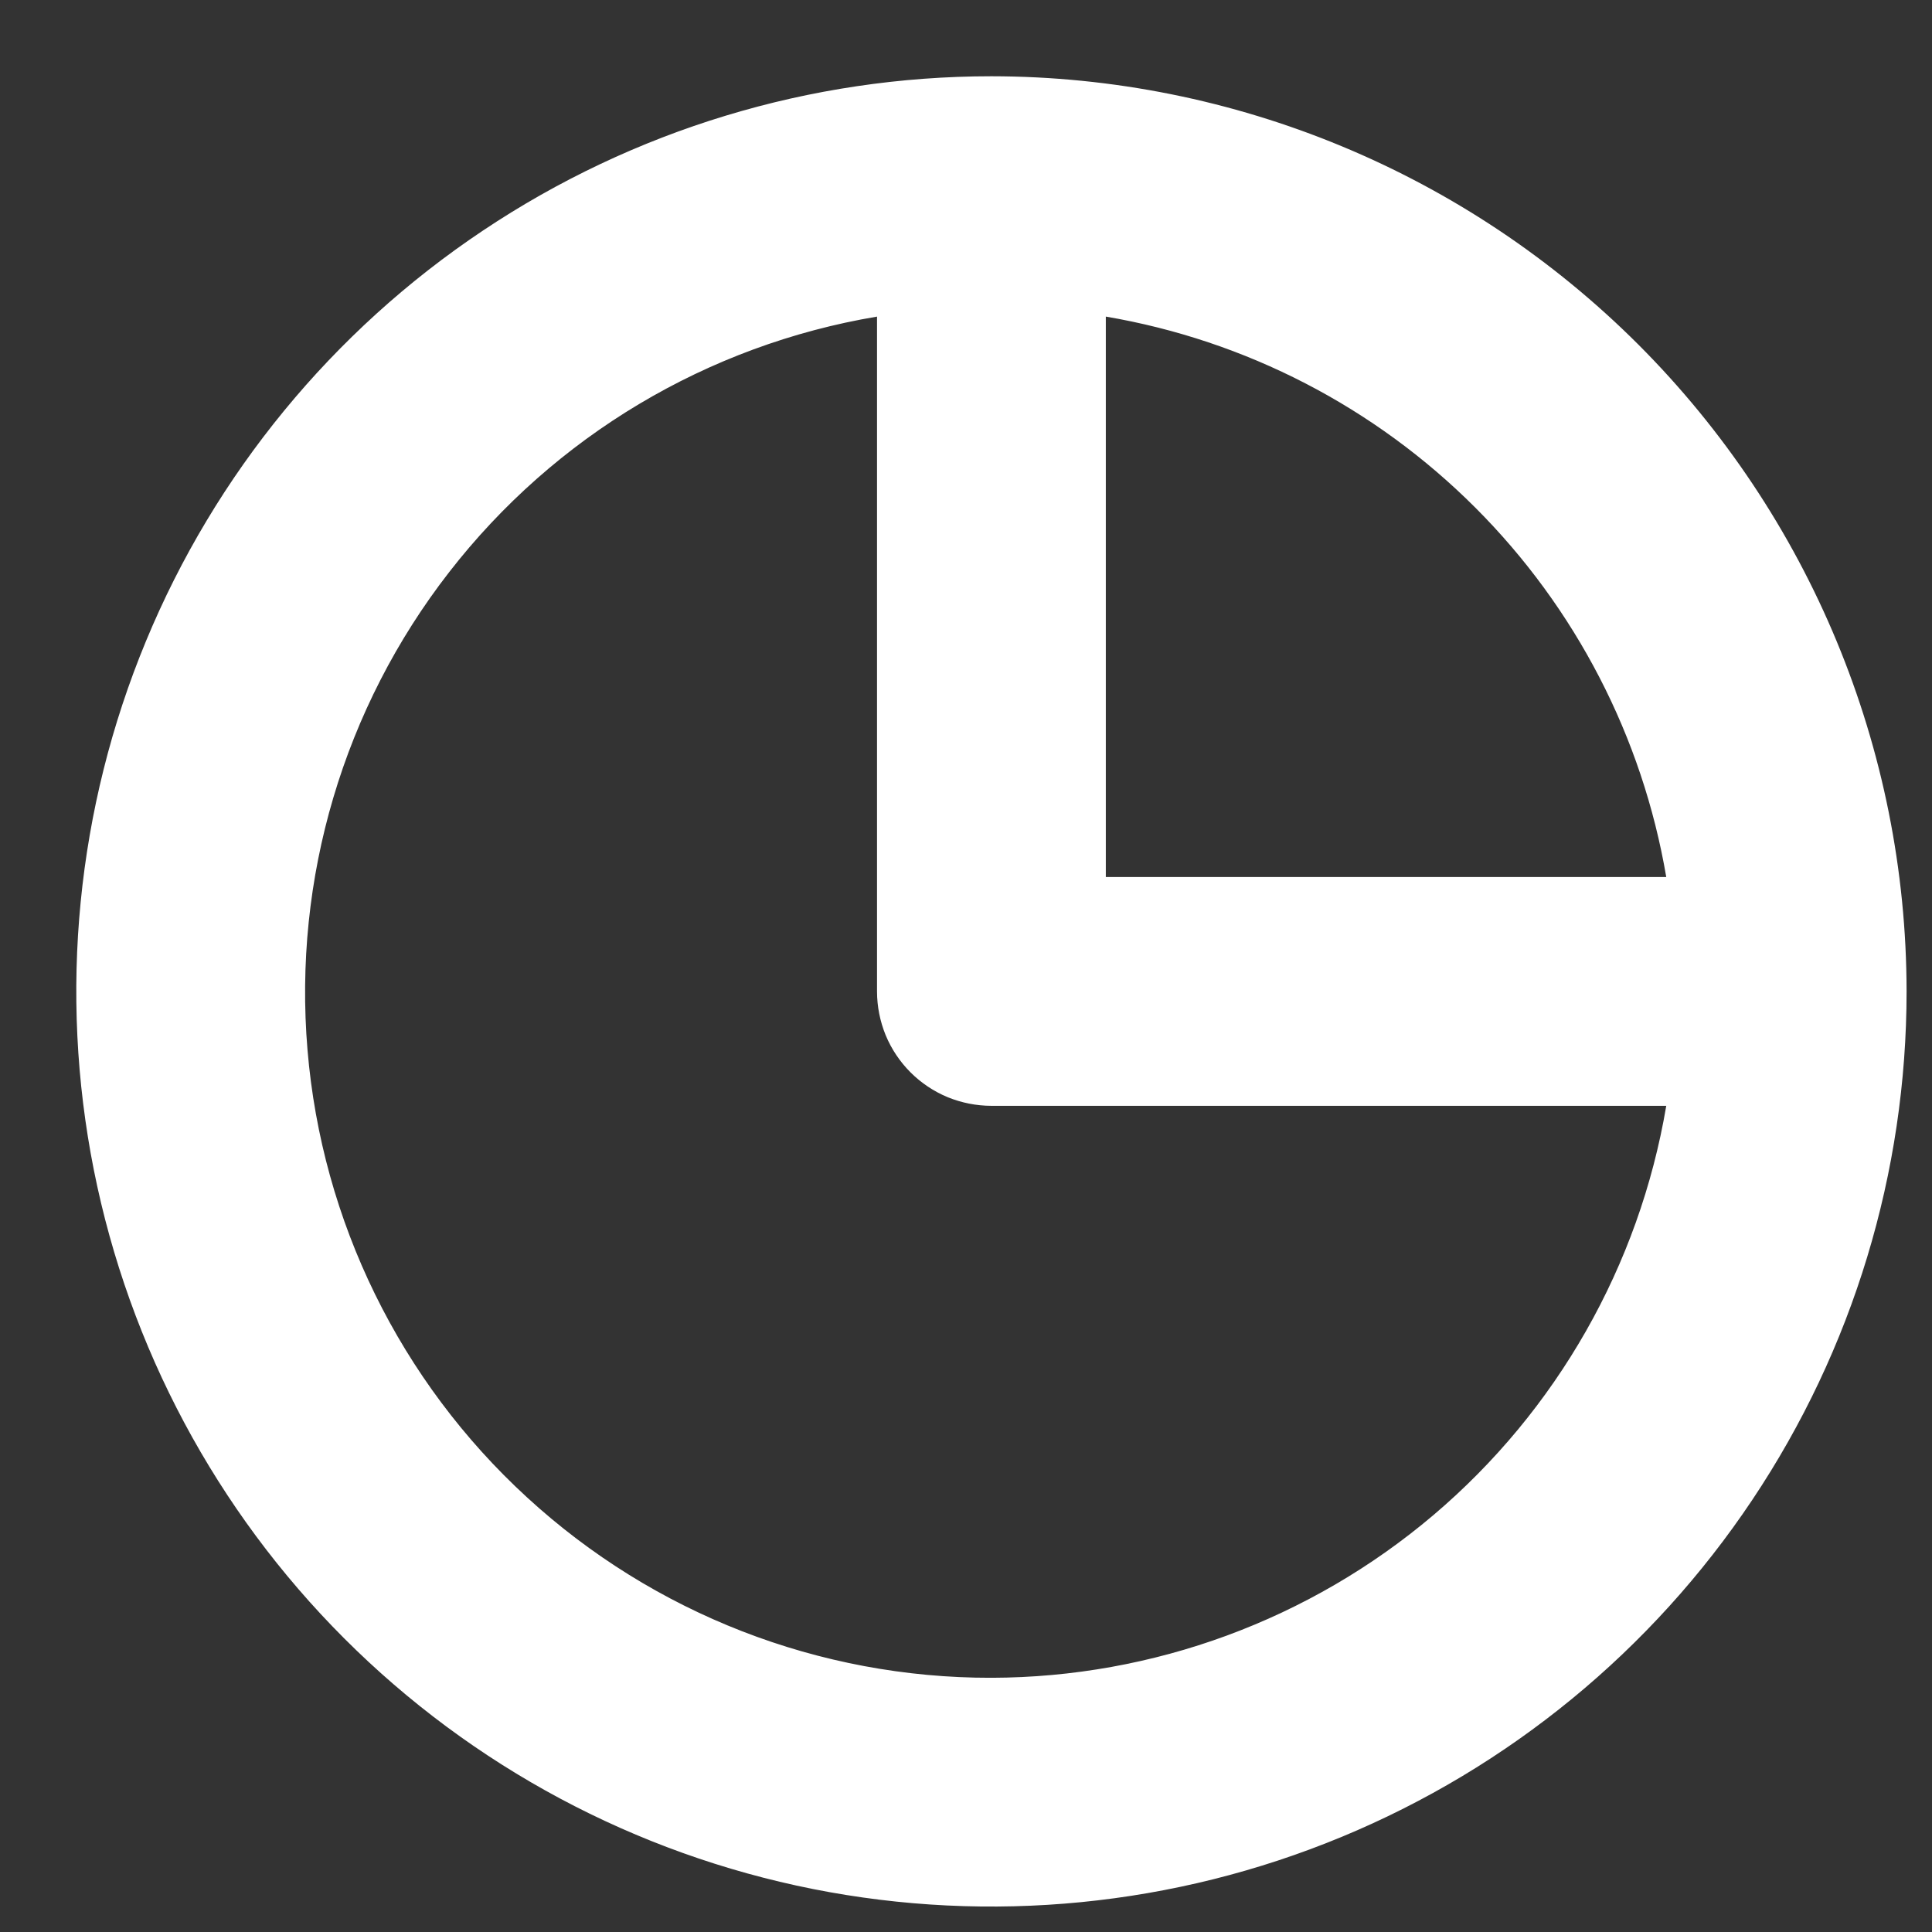<svg width="19" height="19" viewBox="0 0 19 19" fill="none" xmlns="http://www.w3.org/2000/svg">
<rect x="0" y="0" width="19" height="19" fill="#333333" stroke="none"/>
<path d="M16.386 8.875H16.683L16.633 8.583C16.39 7.155 15.709 5.839 14.685 4.815C13.661 3.791 12.345 3.11 10.917 2.867L10.625 2.818V3.114V8.625V8.875H10.875H16.386ZM8.875 3.114V2.818L8.584 2.867C6.854 3.157 5.296 4.087 4.22 5.473C3.143 6.858 2.628 8.598 2.775 10.346C2.921 12.094 3.72 13.723 5.013 14.909C6.305 16.096 7.996 16.753 9.75 16.75L9.75 16.5L9.751 16.75C11.402 16.746 12.998 16.159 14.258 15.091C15.517 14.023 16.358 12.545 16.633 10.917L16.682 10.625H16.386H9.75H9.75C9.635 10.625 9.521 10.602 9.415 10.559C9.309 10.515 9.212 10.45 9.131 10.369C9.05 10.288 8.985 10.191 8.941 10.085C8.898 9.979 8.875 9.865 8.875 9.75V9.75V3.114ZM4.889 2.475C6.328 1.513 8.019 1 9.75 1C12.07 1.002 14.294 1.925 15.935 3.565C17.575 5.206 18.498 7.43 18.5 9.75C18.5 11.481 17.987 13.172 17.025 14.611C16.064 16.05 14.697 17.172 13.098 17.834C11.5 18.496 9.74 18.669 8.043 18.332C6.346 17.994 4.787 17.161 3.563 15.937C2.339 14.713 1.506 13.154 1.168 11.457C0.831 9.76 1.004 8 1.666 6.402C2.328 4.803 3.45 3.436 4.889 2.475Z" fill="#ffffff" stroke="#ffffff" stroke-width="0.5"/>
</svg>
